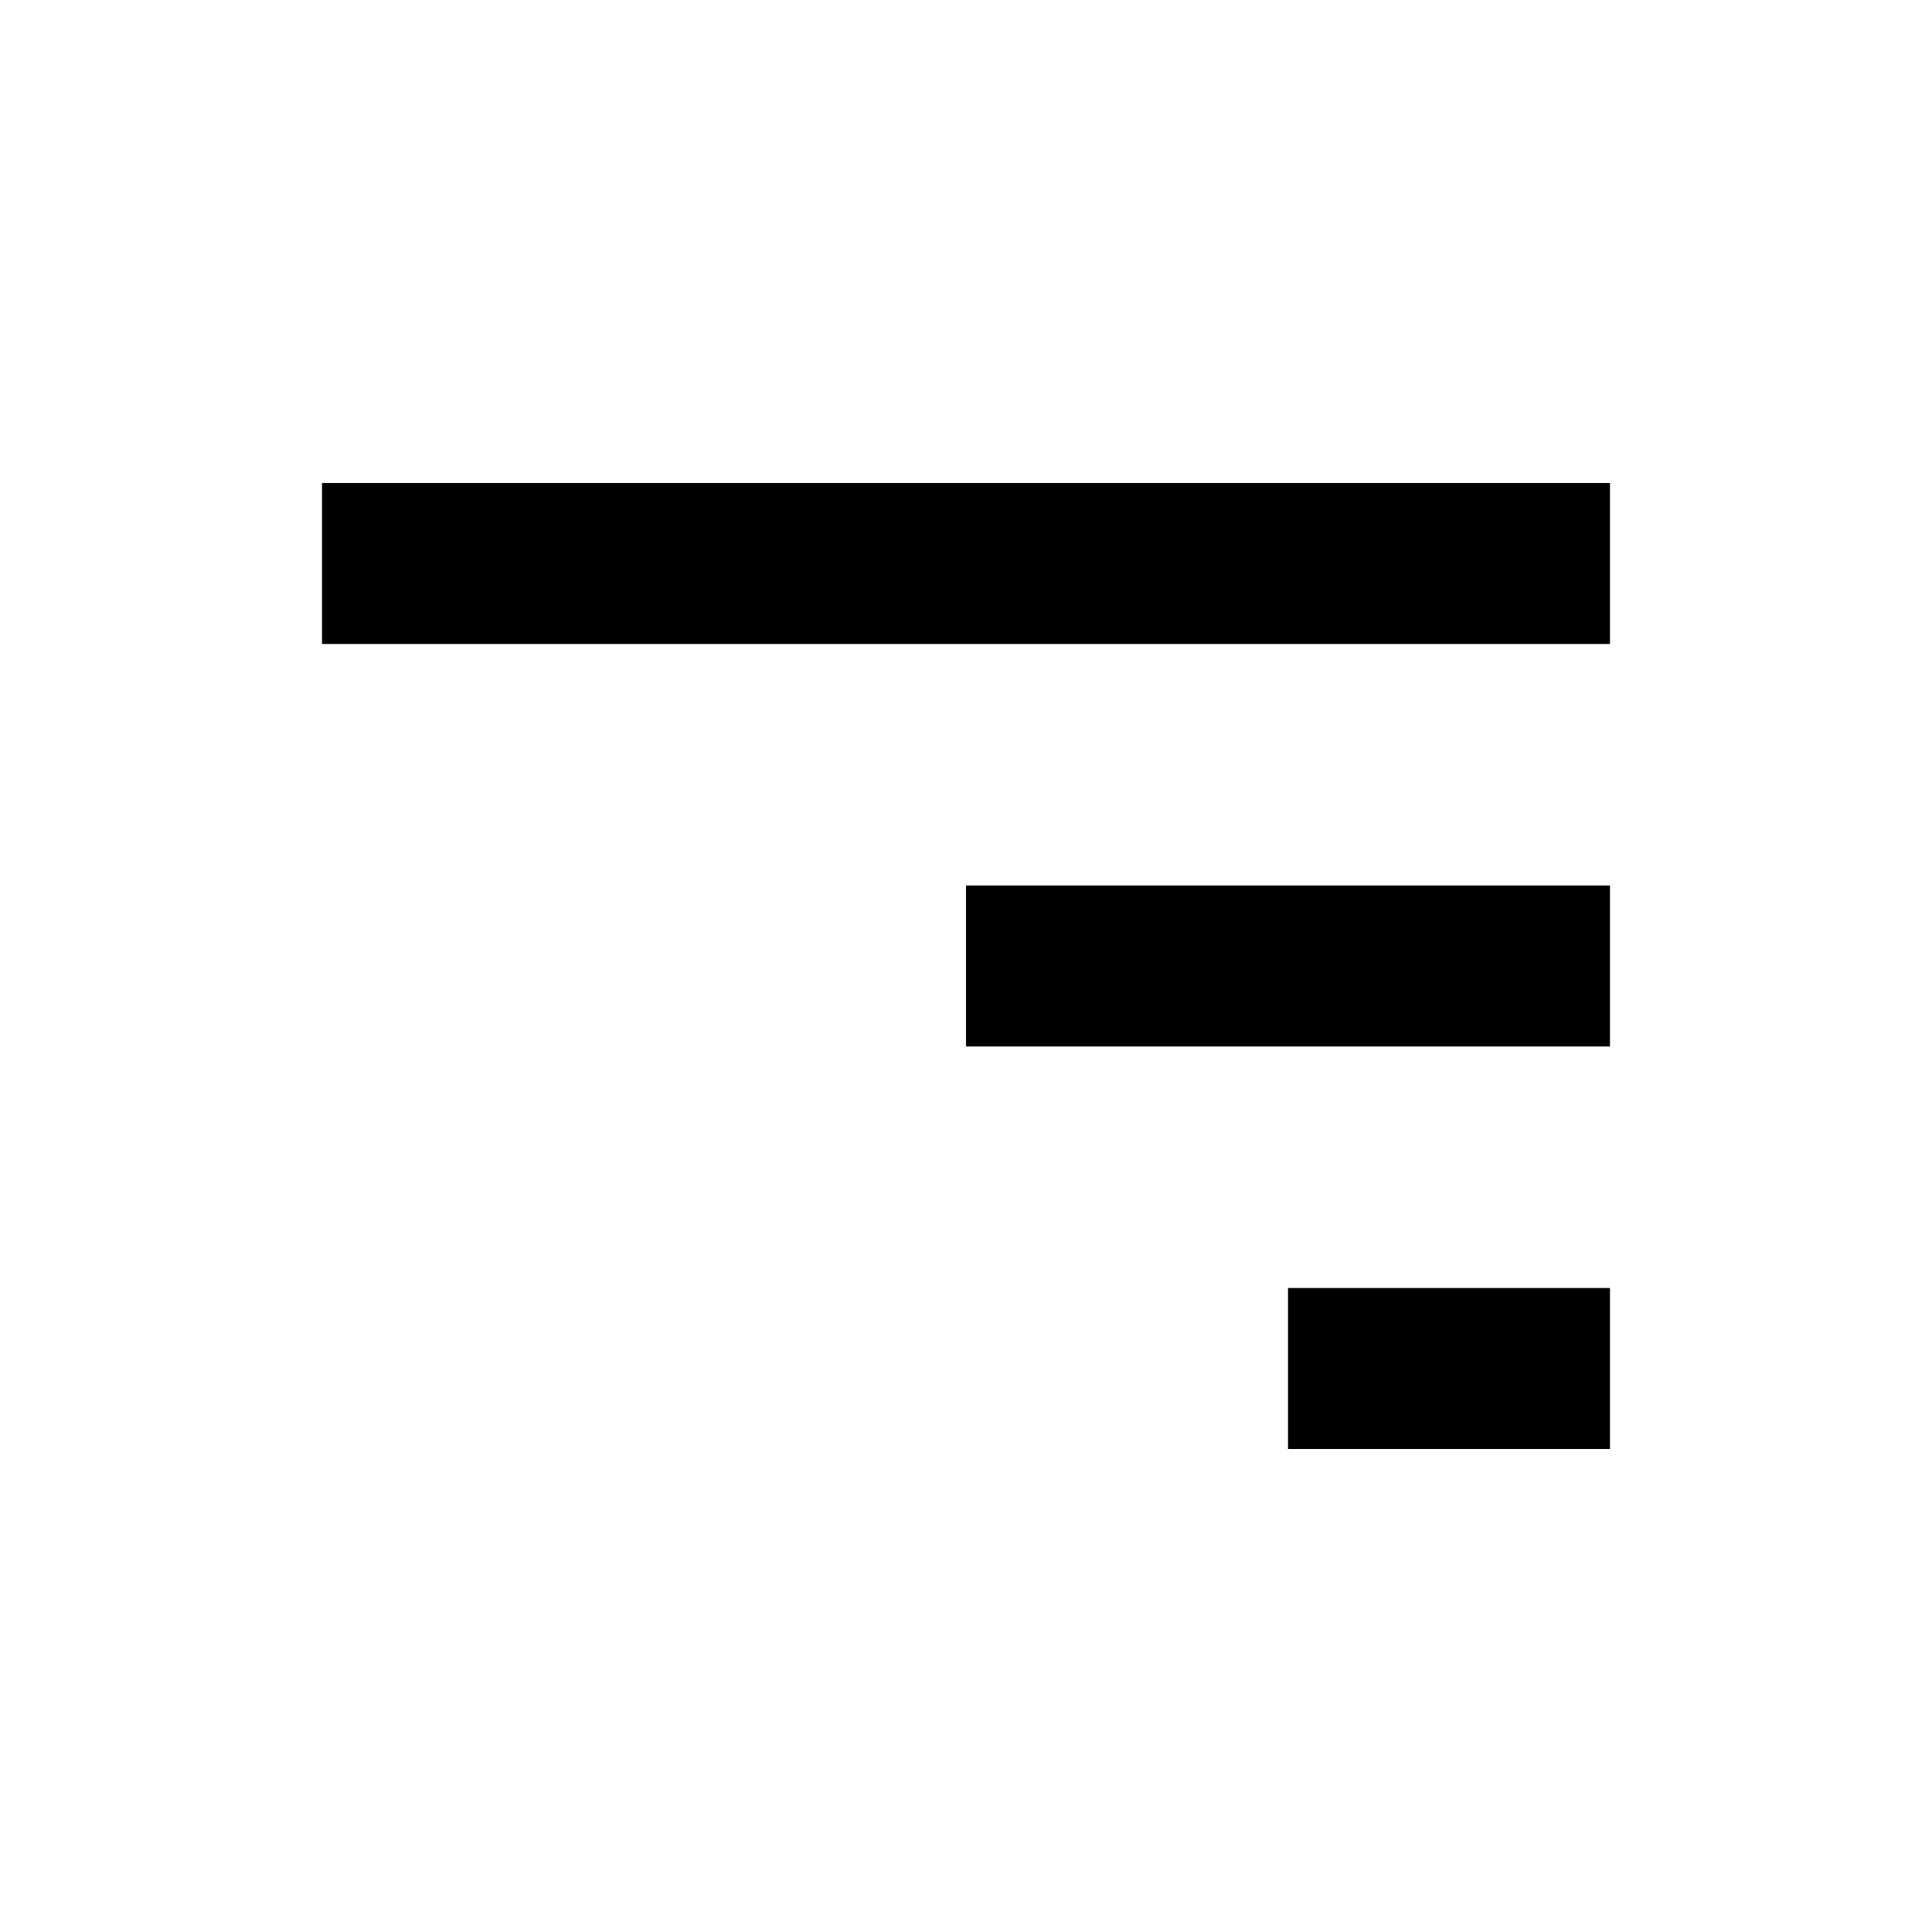 <?xml version="1.0" encoding="UTF-8"?> <svg xmlns="http://www.w3.org/2000/svg" width="24" height="24" viewBox="0 0 24 24" fill="none"><path d="M12 11H20V13H12V11Z" fill="black"></path><path d="M16 16H20V18H16V16Z" fill="black"></path><path d="M4 6H20V8H4V6Z" fill="black"></path></svg> 